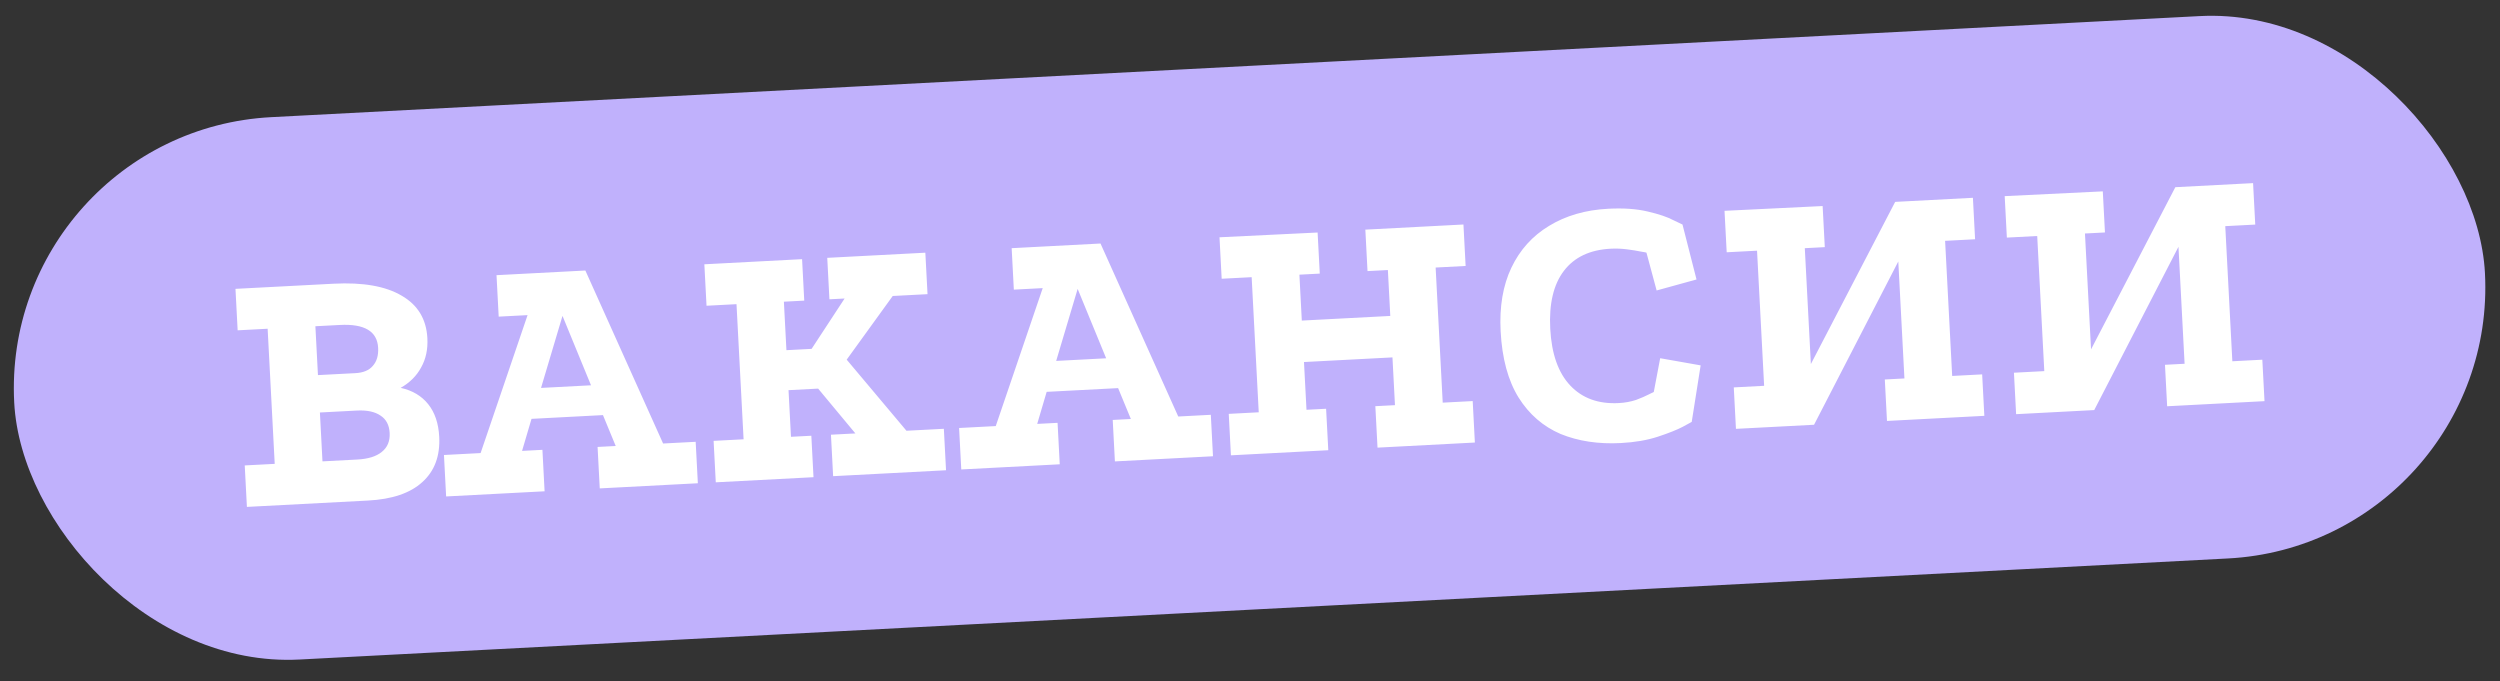 <svg width="290" height="79" viewBox="0 0 290 79" fill="none" xmlns="http://www.w3.org/2000/svg">
<rect x="0" y="0" width="290" height="79" fill="#333333" stroke="none"/>
<rect y="15.239" width="287" height="63" rx="31.5" transform="rotate(-3 0 15.239)" fill="#C0B1FC"/>
<path d="M28.641 58.8L28.389 53.99L31.867 53.808L31.046 38.134L27.567 38.317L27.315 33.507L38.695 32.911C42.102 32.732 44.738 33.197 46.605 34.305C48.47 35.384 49.46 37.026 49.575 39.23C49.643 40.518 49.401 41.651 48.849 42.627C48.326 43.602 47.535 44.389 46.476 44.99C47.841 45.292 48.907 45.925 49.675 46.889C50.444 47.854 50.868 49.109 50.949 50.655C51.066 52.888 50.412 54.645 48.986 55.925C47.589 57.204 45.488 57.917 42.683 58.064L28.641 58.8ZM37.407 53.518L41.443 53.306C42.703 53.24 43.649 52.946 44.282 52.425C44.943 51.903 45.249 51.169 45.2 50.224C45.152 49.308 44.801 48.638 44.147 48.212C43.492 47.759 42.577 47.563 41.404 47.624L37.109 47.849L37.407 53.518ZM36.882 43.512L41.219 43.285C42.135 43.237 42.81 42.958 43.242 42.447C43.703 41.935 43.911 41.235 43.864 40.348C43.764 38.429 42.282 37.545 39.419 37.696L36.585 37.844L36.882 43.512ZM51.751 57.588L51.499 52.779L55.75 52.556L61.198 36.554L57.848 36.73L57.596 31.92L67.902 31.38L76.92 51.447L80.698 51.249L80.951 56.058L69.571 56.654L69.319 51.845L71.423 51.735L69.944 48.152L61.656 48.587L60.559 52.304L62.921 52.18L63.173 56.99L51.751 57.588ZM62.76 44.998L68.557 44.694L65.25 36.643L62.76 44.998ZM81.705 30.657L93.041 30.063L93.293 34.872L90.931 34.996L91.226 40.621L94.146 40.468L97.974 34.627L96.213 34.719L95.961 29.91L107.34 29.313L107.593 34.123L103.556 34.334L98.216 41.719L105.15 49.967L109.487 49.74L109.74 54.549L96.642 55.236L96.391 50.426L99.225 50.278L94.904 45.079L91.469 45.259L91.753 50.669L94.115 50.546L94.367 55.355L83.03 55.949L82.778 51.14L86.256 50.958L85.435 35.284L81.957 35.466L81.705 30.657ZM111.507 54.457L111.255 49.647L115.507 49.425L120.955 33.422L117.605 33.598L117.353 28.789L127.659 28.248L136.677 48.315L140.455 48.117L140.707 52.926L129.328 53.523L129.076 48.713L131.18 48.603L129.701 45.021L121.413 45.455L120.316 49.172L122.678 49.049L122.93 53.858L111.507 54.457ZM122.517 41.866L128.314 41.562L125.007 33.511L122.517 41.866ZM141.462 27.525L152.843 26.972L153.093 31.738L150.731 31.862L151.01 37.187L161.273 36.649L160.994 31.324L158.632 31.448L158.38 26.638L169.76 26.042L170.012 30.852L166.534 31.034L167.355 46.707L170.833 46.525L171.085 51.334L159.792 51.926L159.54 47.117L161.816 46.998L161.525 41.458L151.262 41.996L151.553 47.535L153.828 47.416L154.081 52.225L142.787 52.817L142.535 48.008L146.013 47.826L145.192 32.152L141.714 32.334L141.462 27.525ZM190.992 29.321C190.991 29.293 190.773 29.247 190.339 29.183C189.904 29.091 189.368 29.005 188.733 28.923C188.097 28.842 187.464 28.817 186.834 28.85C184.429 28.976 182.623 29.832 181.414 31.416C180.205 33.001 179.677 35.239 179.828 38.131C179.981 41.051 180.757 43.249 182.155 44.726C183.552 46.203 185.425 46.88 187.773 46.757C188.488 46.719 189.156 46.598 189.777 46.393C190.397 46.16 190.888 45.948 191.251 45.756C191.643 45.564 191.839 45.467 191.839 45.467L192.581 41.553L197.275 42.383L196.24 48.94C196.24 48.94 195.892 49.13 195.194 49.511C194.523 49.862 193.567 50.242 192.326 50.652C191.084 51.061 189.647 51.309 188.016 51.394C185.411 51.531 183.081 51.179 181.028 50.34C179.002 49.47 177.378 48.062 176.156 46.117C174.933 44.143 174.239 41.581 174.074 38.432C173.924 35.569 174.34 33.108 175.323 31.047C176.306 28.986 177.757 27.374 179.677 26.211C181.624 25.018 183.914 24.353 186.548 24.215C188.323 24.122 189.85 24.229 191.129 24.535C192.437 24.839 193.43 25.175 194.11 25.541C194.816 25.877 195.17 26.045 195.17 26.045L196.796 32.419L192.169 33.695L190.992 29.321ZM200.044 24.455L211.426 23.901L211.676 28.668L209.357 28.79L210.061 42.23L219.84 23.418L228.858 22.945L229.11 27.754L225.632 27.937L226.453 43.61L229.931 43.428L230.183 48.237L218.89 48.829L218.638 44.02L220.914 43.9L220.202 30.331L210.43 49.272L201.37 49.747L201.118 44.938L204.639 44.753L203.817 29.08L200.296 29.264L200.044 24.455ZM232.544 22.752L243.925 22.198L244.175 26.965L241.856 27.086L242.561 40.527L252.339 21.714L261.357 21.242L261.609 26.051L258.131 26.233L258.952 41.907L262.43 41.725L262.683 46.534L251.389 47.126L251.137 42.316L253.413 42.197L252.702 28.628L242.93 47.569L233.869 48.044L233.617 43.235L237.138 43.05L236.317 27.377L232.796 27.561L232.544 22.752Z" fill="white"/>
</svg>

